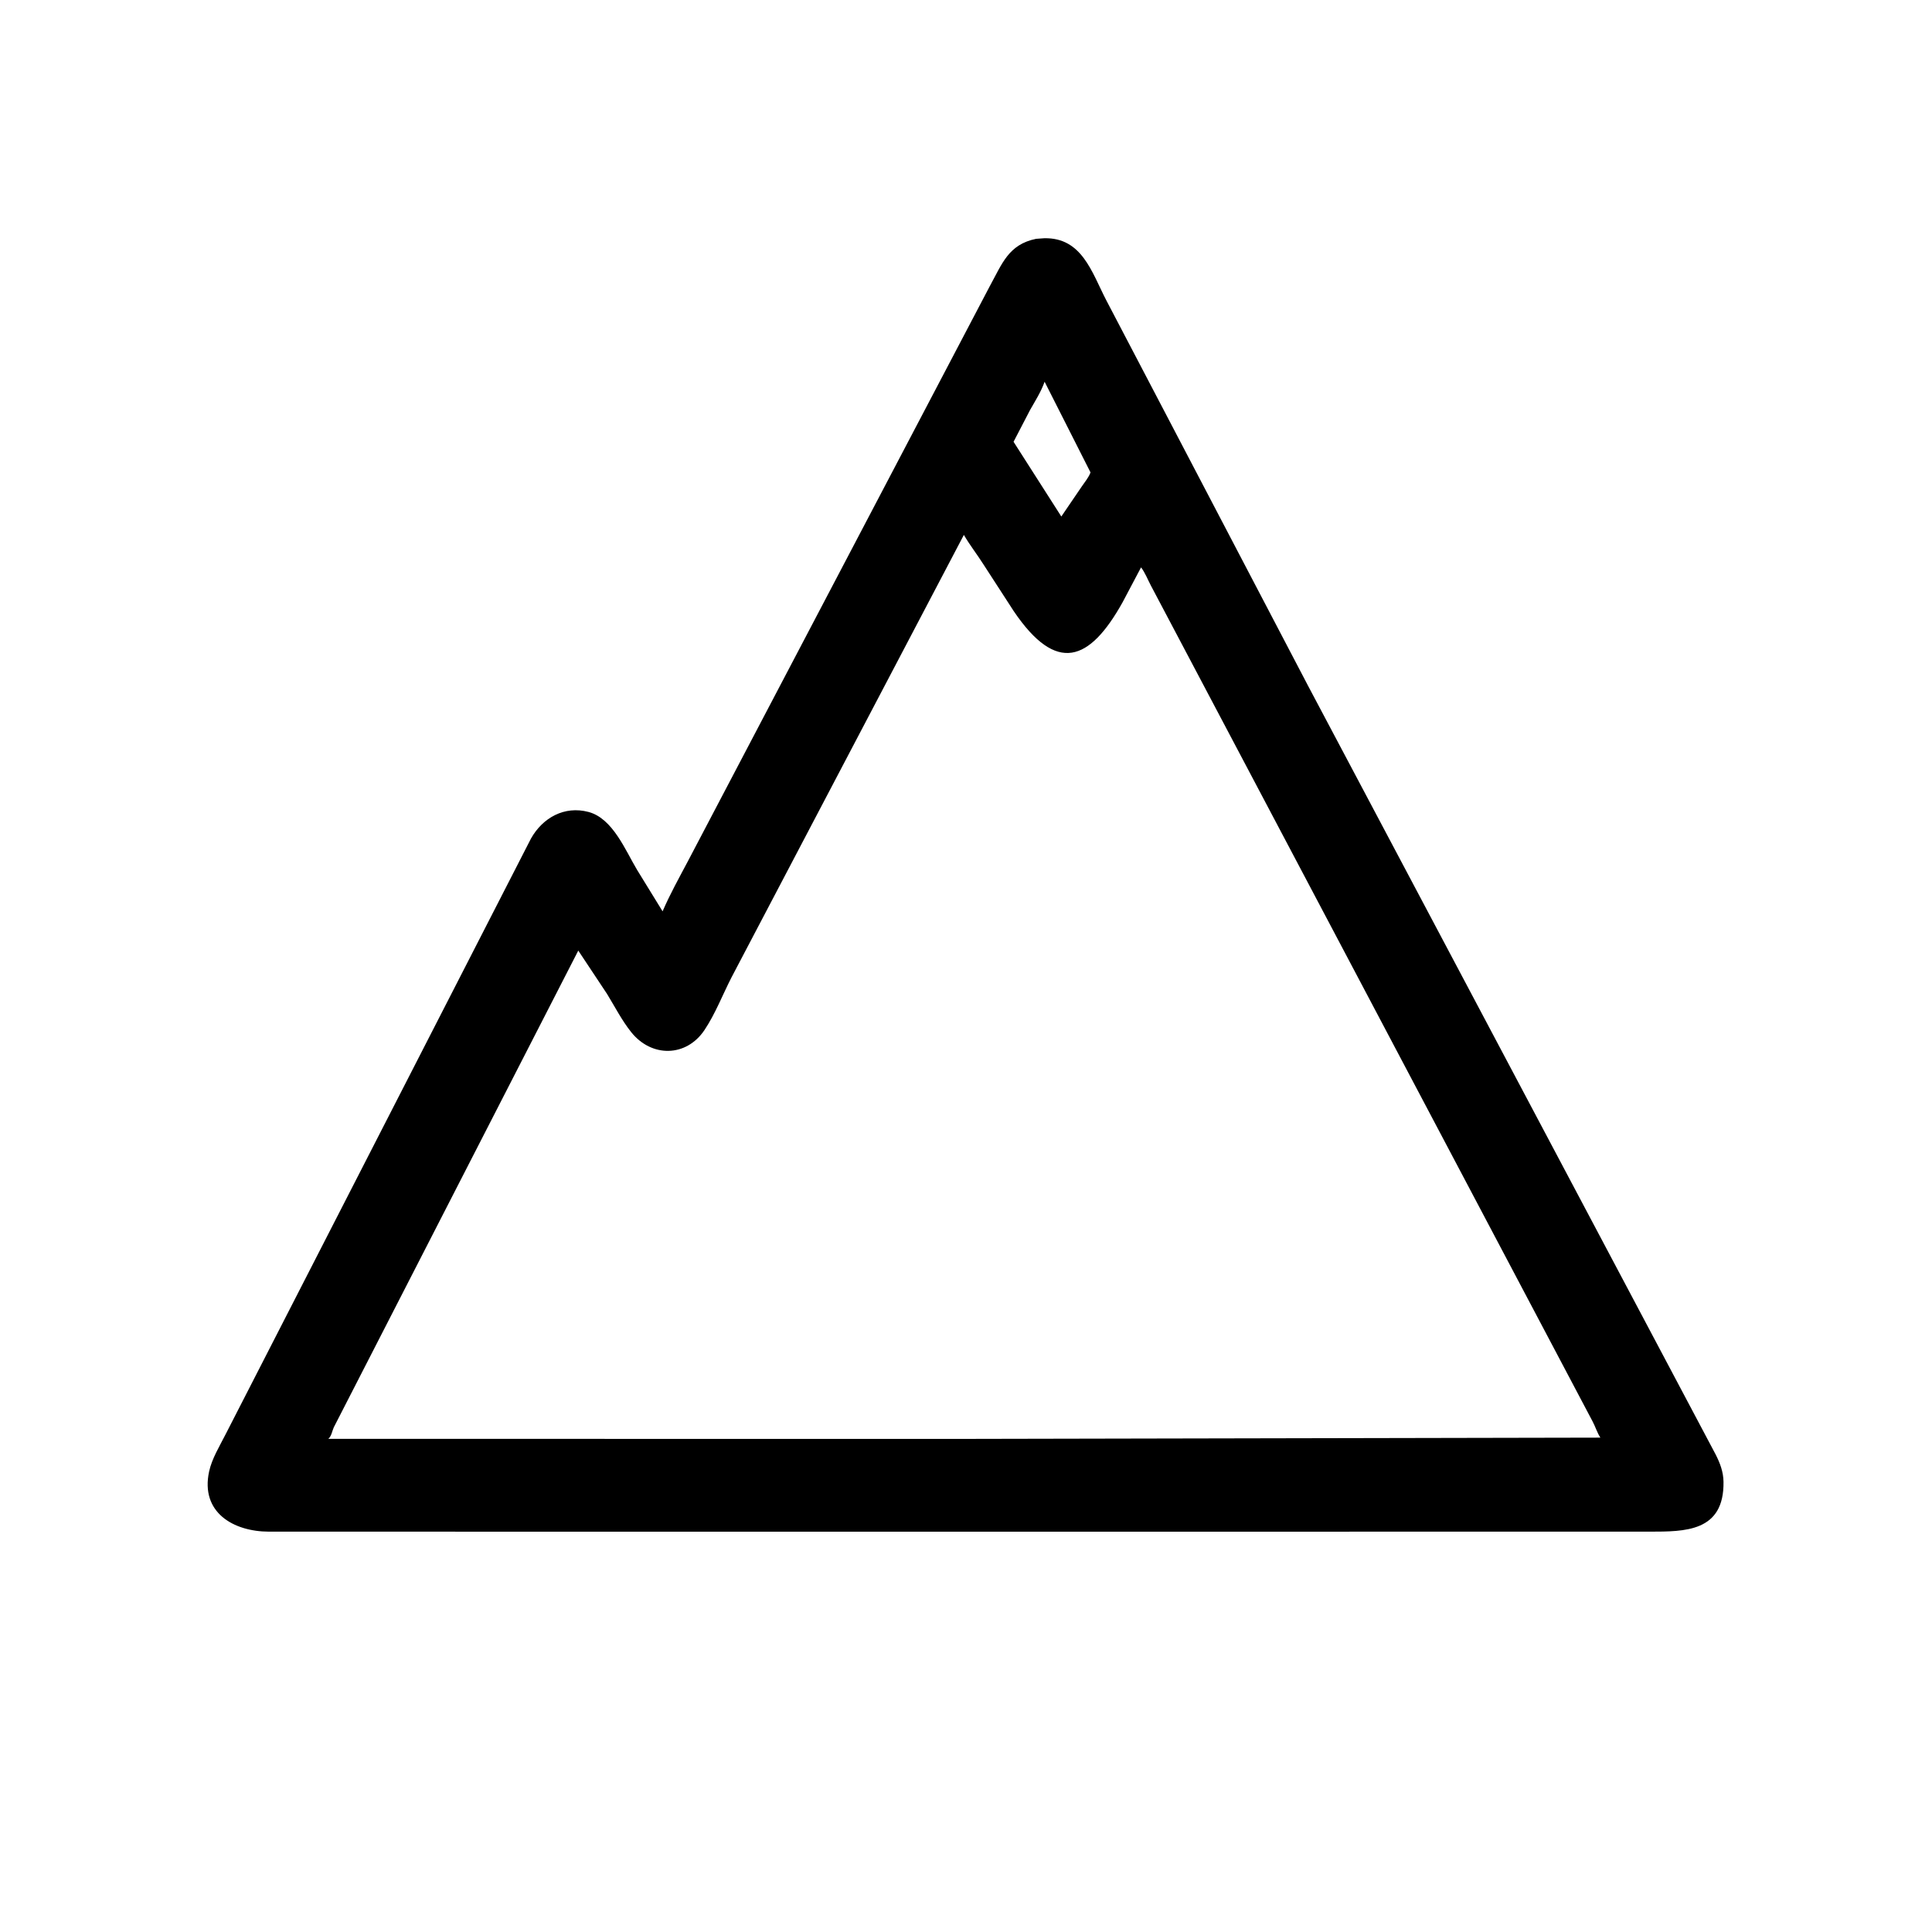 <svg version="1.1" xmlns="http://www.w3.org/2000/svg" style="display: block;" viewBox="0 0 2048 2048" width="640" height="640">
<path transform="translate(0,0)" fill="rgb(0,0,0)" d="M 845.5 1623.64 L 285.13 1623.62 C 247.273 1623.56 212.264 1603.14 221.677 1559.8 C 224.615 1546.27 232.642 1533.24 238.861 1520.98 L 562.878 888.869 C 575.253 866.868 598.263 853.894 623.861 860.708 C 649.674 867.58 663 901.611 675.367 922.155 L 702.373 966.051 C 710.206 947.846 719.974 930.378 729.228 912.867 L 1049.3 303.19 C 1062.26 279.706 1068.96 259.125 1098.34 253.162 L 1107 252.537 C 1146.89 251.738 1157.28 288.45 1172.52 317.944 L 1387.28 728.258 L 1818.63 1541.75 C 1823.32 1550.97 1826.82 1560.15 1826.99 1570.63 C 1827.85 1624.1 1785.78 1623.54 1748.74 1623.62 L 845.5 1623.64 z M 1107.32 404.647 L 1106.8 406.064 C 1103.09 416.044 1097.18 425.327 1091.93 434.575 L 1074.41 468.305 L 1125.05 547.519 L 1146.68 515.753 C 1149.66 511.307 1154.31 505.797 1155.98 500.757 L 1107.32 404.647 z M 1021.74 567.025 L 775.521 1035.89 C 766.134 1054.15 758.064 1075.15 746.632 1092.1 C 727.382 1120.66 690.659 1121.2 669.004 1094 C 659.154 1081.63 651.743 1067.11 643.5 1053.63 L 612.999 1007.66 L 353.849 1513 C 352.016 1517.05 351.494 1522.11 348.07 1525.23 L 1009.5 1525.32 L 1696.48 1523.95 C 1692.91 1518.52 1691.3 1512.53 1688.22 1506.8 L 1220.02 620.785 C 1216.81 614.655 1213.74 606.875 1209.56 601.448 L 1189.89 638.64 C 1154.96 701.128 1120.08 714.837 1074.71 648.002 L 1042.54 598.345 C 1035.89 587.835 1027.94 577.723 1021.74 567.025 z"/>
</svg>